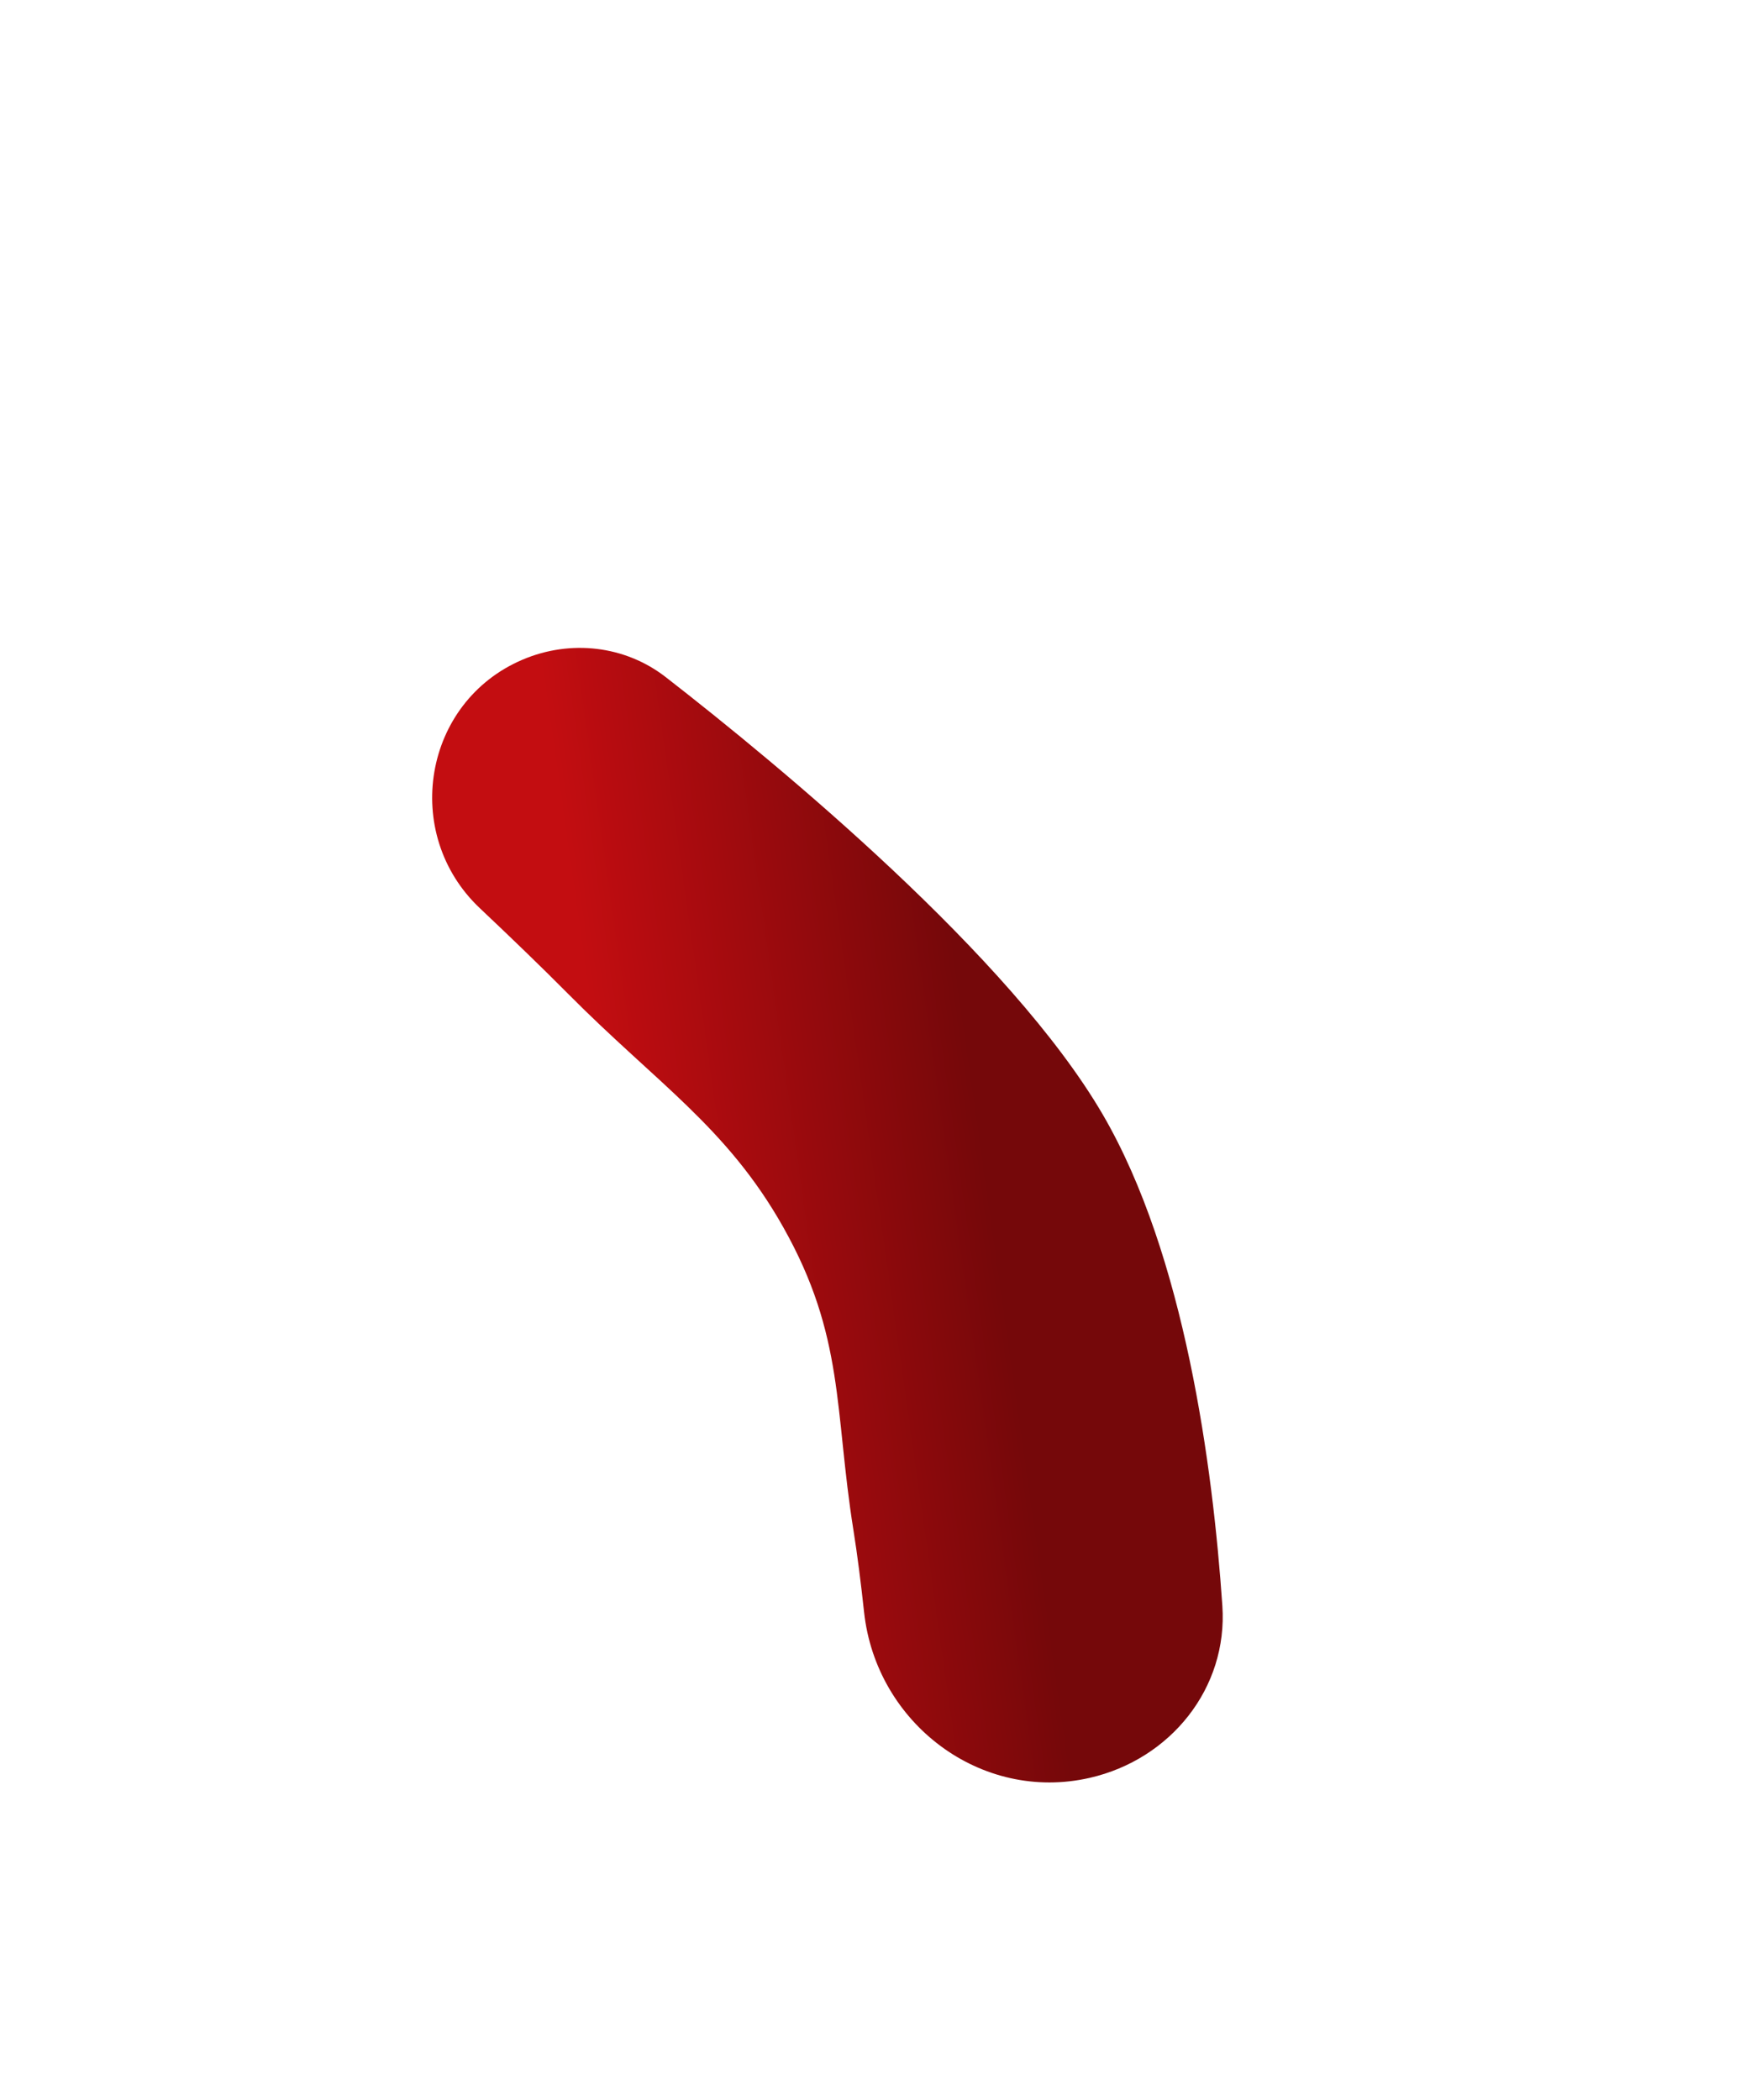 <?xml version="1.0" encoding="UTF-8"?> <svg xmlns="http://www.w3.org/2000/svg" width="5297" height="6335" viewBox="0 0 5297 6335" fill="none"> <g filter="url(#filter0_dii_94_2185)"> <path d="M1516.64 2187.43C1660.29 2126.56 1824.88 2144.86 1948.04 2240.62C2292.72 2508.62 2988.36 3083.52 3265.85 3559.63C3513.57 3984.64 3598.18 4622.79 3626.79 5041.77C3643.78 5290.53 3470.35 5505.07 3227.35 5560.94C2898.38 5636.58 2582.33 5396.43 2546.03 5060.84C2536.61 4973.75 2525.89 4888.57 2513.87 4813.23C2456.03 4450.59 2488.01 4229.23 2301.75 3898.95C2131.99 3597.92 1920.41 3465.37 1653 3195.58C1574.7 3116.59 1481.48 3026.72 1387.11 2937.63C1149.33 2713.13 1215.54 2315.01 1516.64 2187.43Z" fill="url(#paint0_linear_94_2185)"></path> </g> <defs> <filter id="filter0_dii_94_2185" x="0.003" y="0.004" width="5296.82" height="6334.75" filterUnits="userSpaceOnUse" color-interpolation-filters="sRGB"> <feFlood flood-opacity="0" result="BackgroundImageFix"></feFlood> <feColorMatrix in="SourceAlpha" type="matrix" values="0 0 0 0 0 0 0 0 0 0 0 0 0 0 0 0 0 0 127 0" result="hardAlpha"></feColorMatrix> <feOffset dx="60.443" dy="-197.7"></feOffset> <feGaussianBlur stdDeviation="206.733"></feGaussianBlur> <feColorMatrix type="matrix" values="0 0 0 0 0.127 0 0 0 0 0.009 0 0 0 0 0.011 0 0 0 0.44 0"></feColorMatrix> <feBlend mode="normal" in2="BackgroundImageFix" result="effect1_dropShadow_94_2185"></feBlend> <feBlend mode="normal" in="SourceGraphic" in2="effect1_dropShadow_94_2185" result="shape"></feBlend> <feColorMatrix in="SourceAlpha" type="matrix" values="0 0 0 0 0 0 0 0 0 0 0 0 0 0 0 0 0 0 127 0" result="hardAlpha"></feColorMatrix> <feOffset dx="26.461" dy="-86.549"></feOffset> <feGaussianBlur stdDeviation="45.252"></feGaussianBlur> <feComposite in2="hardAlpha" operator="arithmetic" k2="-1" k3="1"></feComposite> <feColorMatrix type="matrix" values="0 0 0 0 0.807 0 0 0 0 0.055 0 0 0 0 0.07 0 0 0 1 0"></feColorMatrix> <feBlend mode="normal" in2="shape" result="effect2_innerShadow_94_2185"></feBlend> <feColorMatrix in="SourceAlpha" type="matrix" values="0 0 0 0 0 0 0 0 0 0 0 0 0 0 0 0 0 0 127 0" result="hardAlpha"></feColorMatrix> <feOffset dx="-26.461" dy="86.549"></feOffset> <feGaussianBlur stdDeviation="45.252"></feGaussianBlur> <feComposite in2="hardAlpha" operator="arithmetic" k2="-1" k3="1"></feComposite> <feColorMatrix type="matrix" values="0 0 0 0 0.416 0 0 0 0 0.028 0 0 0 0 0.036 0 0 0 1 0"></feColorMatrix> <feBlend mode="normal" in2="effect2_innerShadow_94_2185" result="effect3_innerShadow_94_2185"></feBlend> </filter> <linearGradient id="paint0_linear_94_2185" x1="1649.03" y1="2761.41" x2="2754.46" y2="2604.66" gradientUnits="userSpaceOnUse"> <stop stop-color="#C30D11"></stop> <stop offset="1" stop-color="#75080A"></stop> </linearGradient> </defs> </svg> 